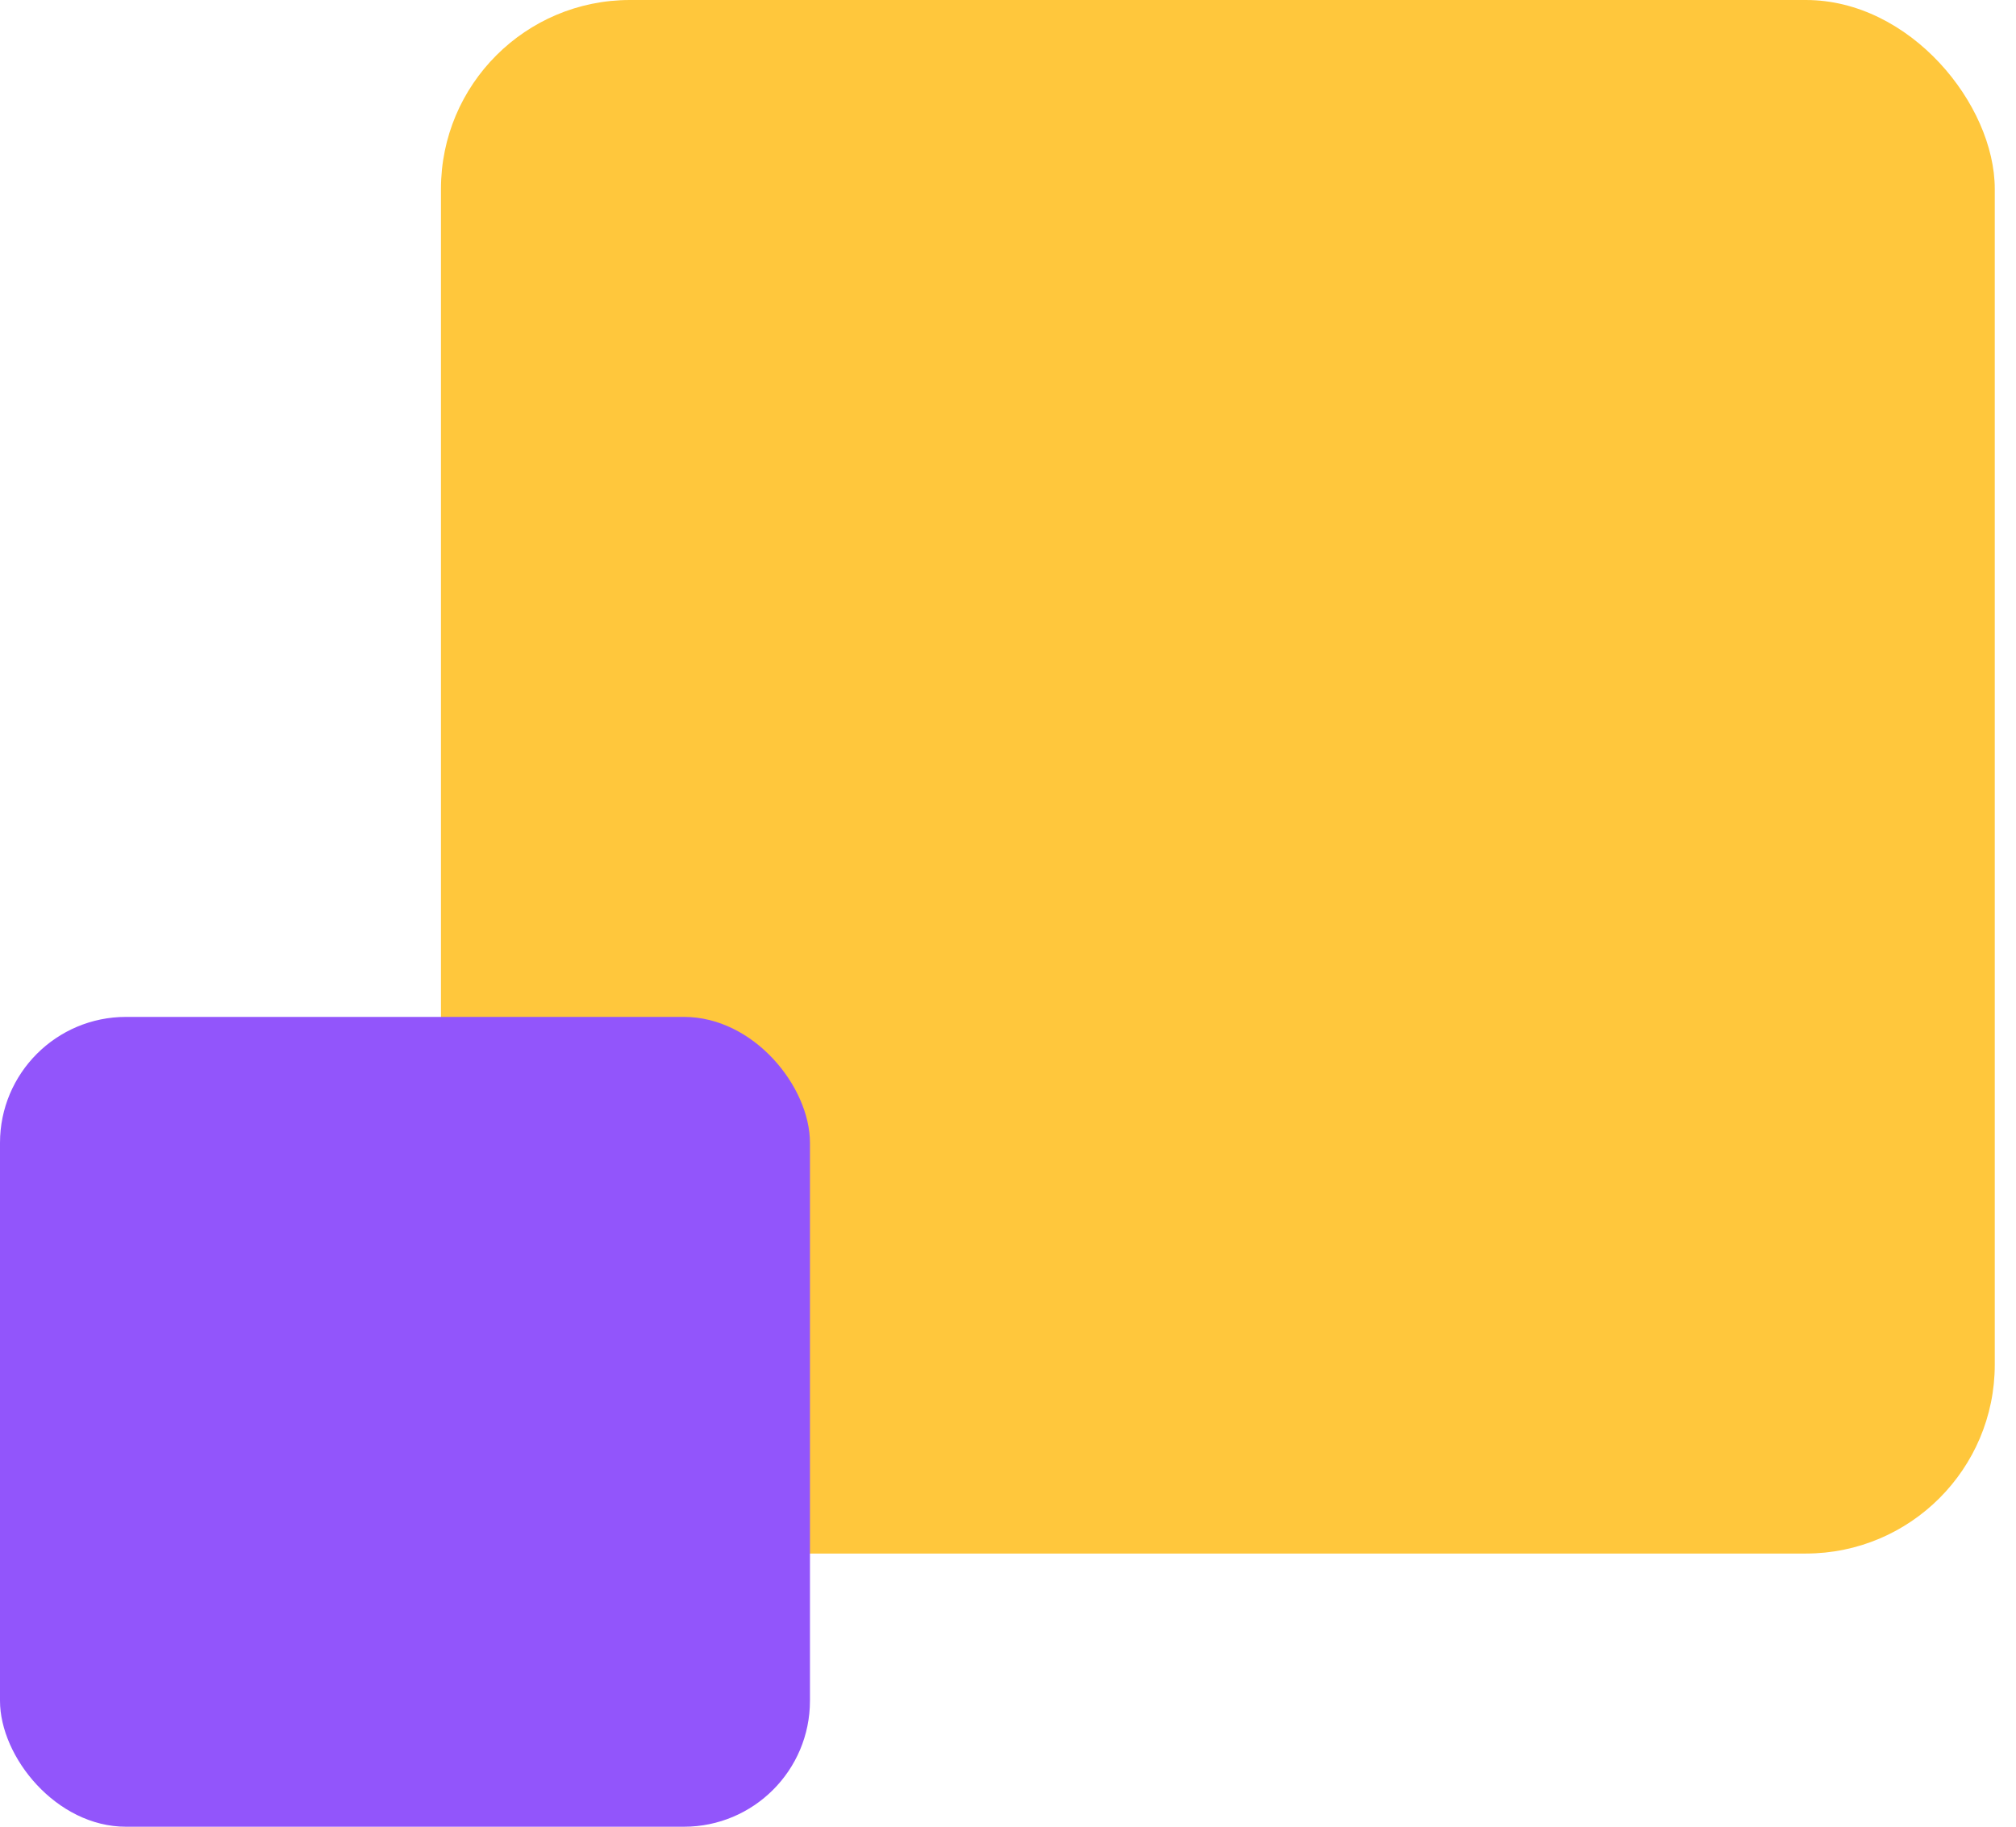 <svg width="64" height="58" viewBox="0 0 64 58" fill="none" xmlns="http://www.w3.org/2000/svg">
<rect x="63.326" y="49.327" width="49.327" height="49.327" rx="6" transform="rotate(180 63.326 49.327)" fill="#FFC73C"/>
<rect x="25.713" y="58.001" width="25.713" height="25.713" rx="4" transform="rotate(180 25.713 58.001)" fill="#9255FB"/>
</svg>
